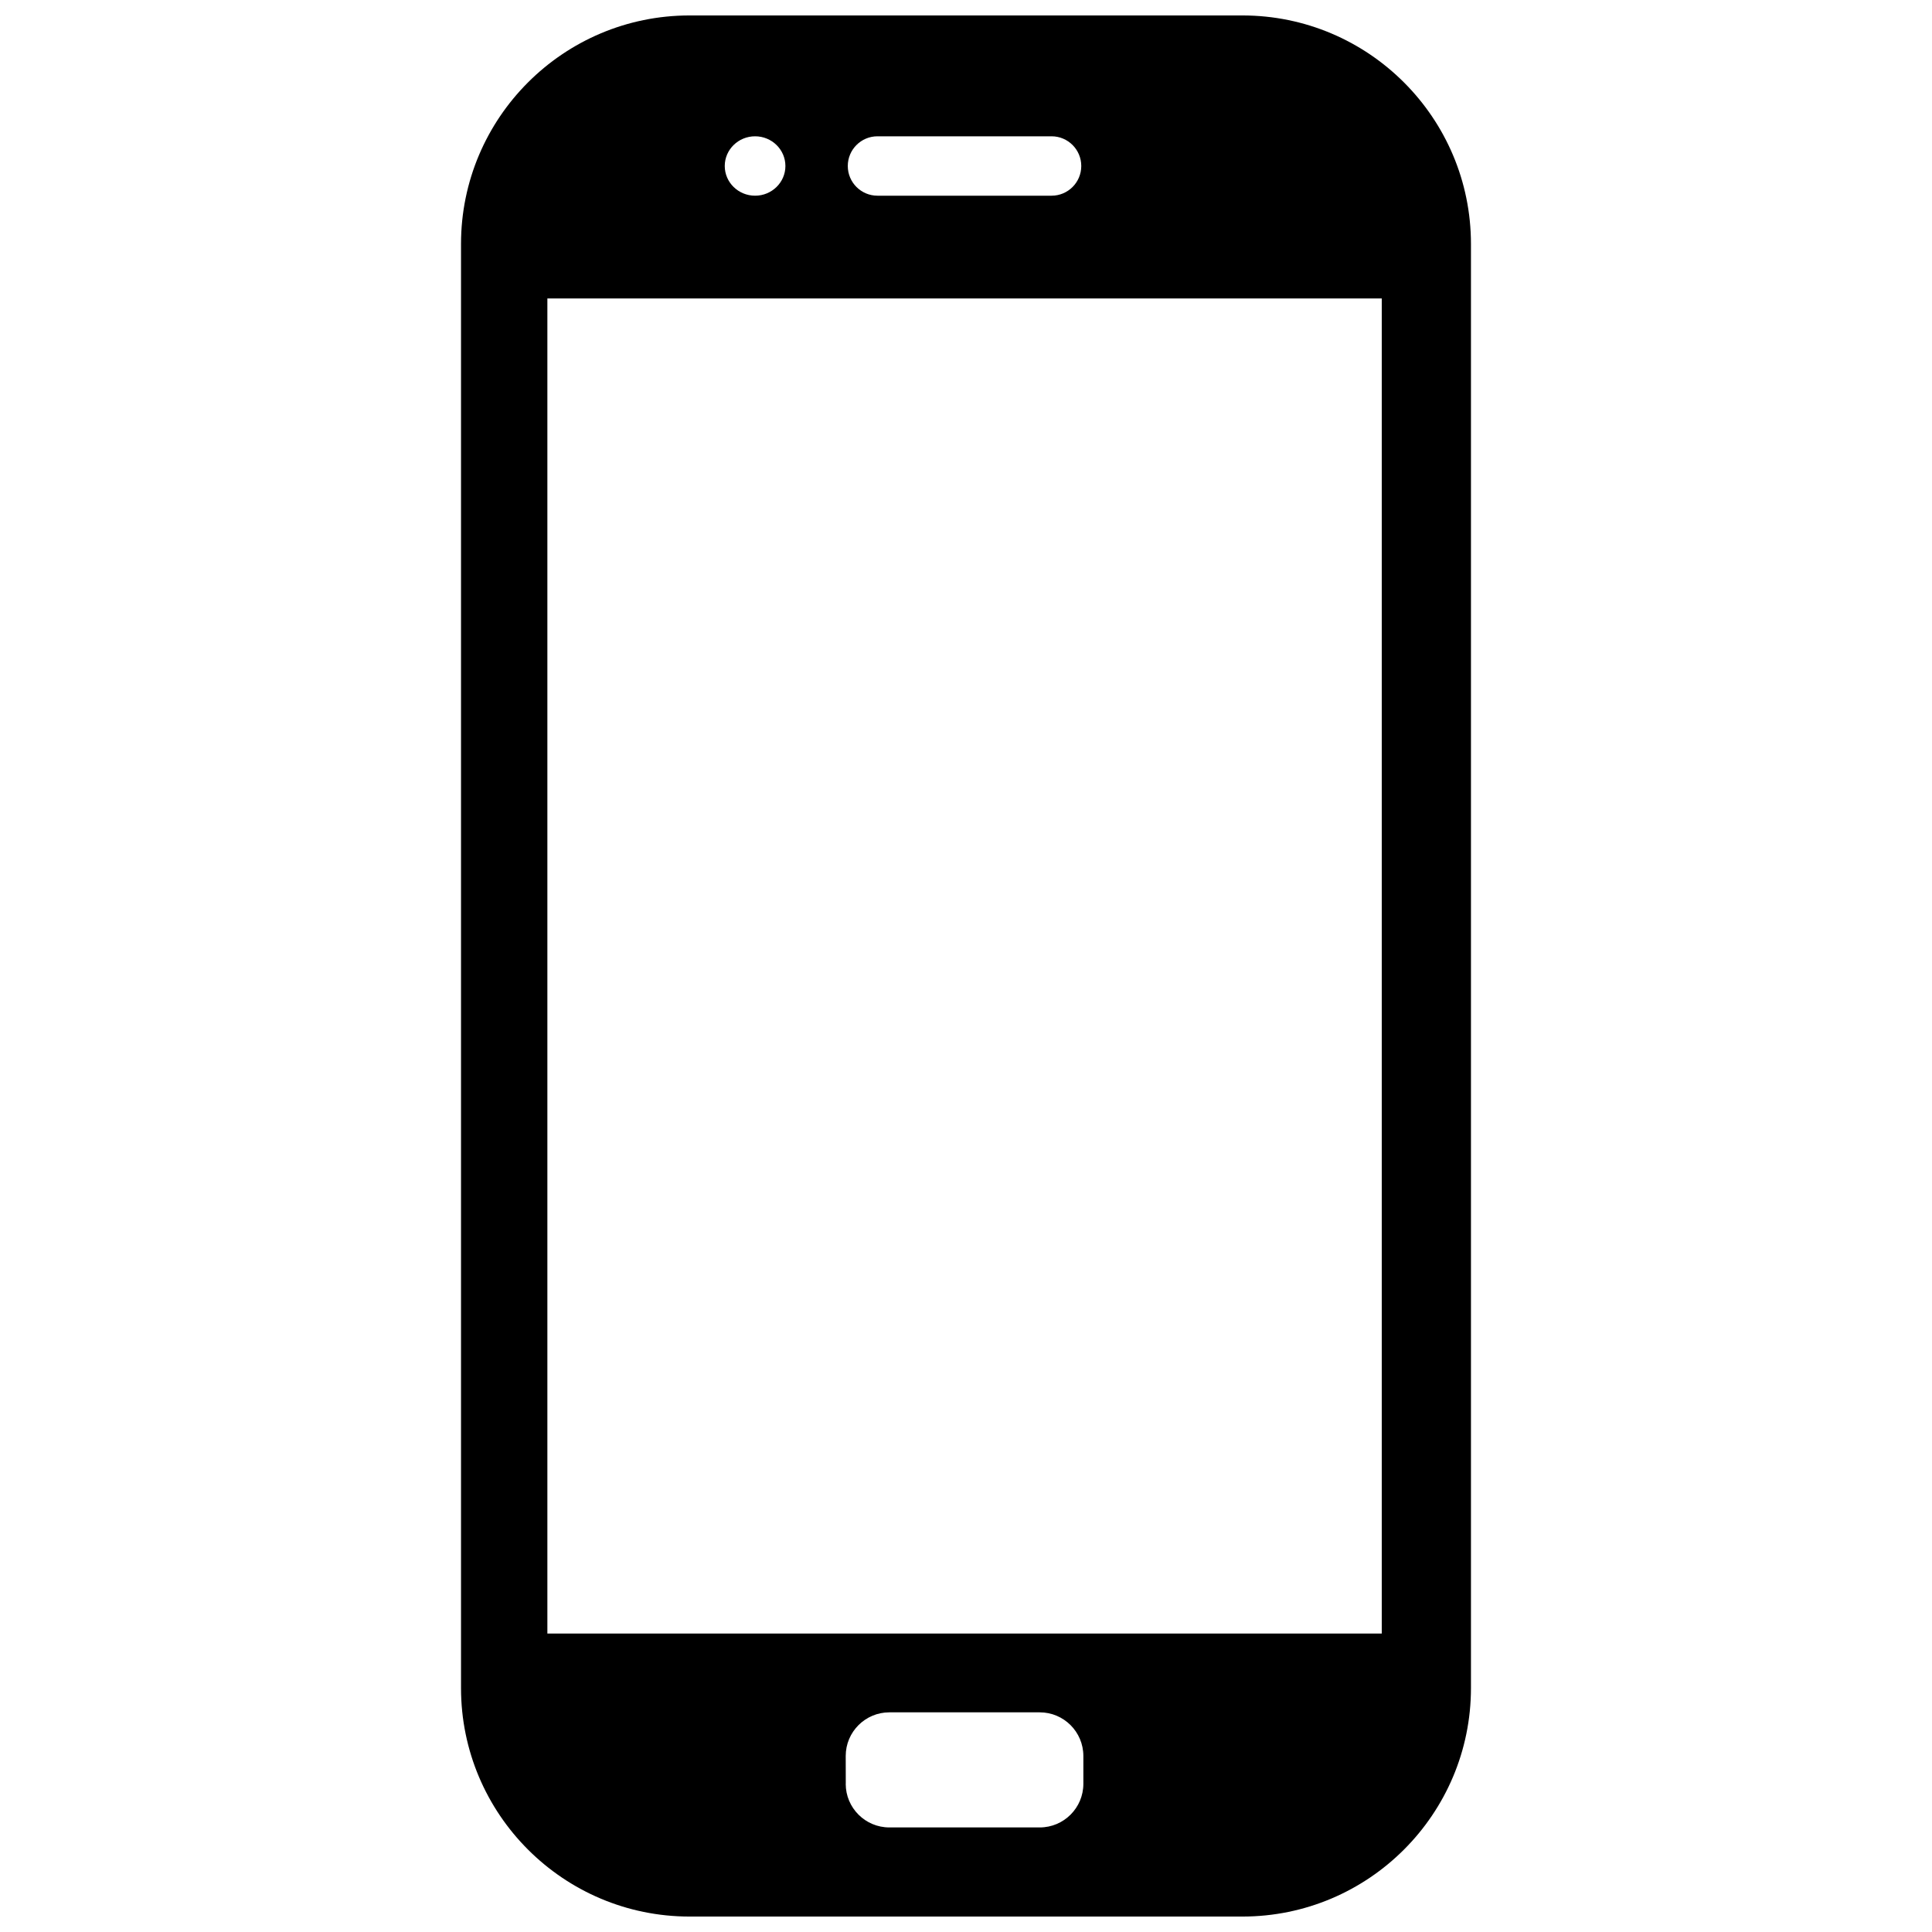 <?xml version="1.0" encoding="UTF-8"?>
<!-- Uploaded to: ICON Repo, www.iconrepo.com, Generator: ICON Repo Mixer Tools -->
<svg width="800px" height="800px" version="1.1" viewBox="144 144 512 512" xmlns="http://www.w3.org/2000/svg">
 <defs>
  <clipPath id="a">
   <path d="m266 148.09h268v503.81h-268z"/>
  </clipPath>
 </defs>
 <g clip-path="url(#a)">
  <path d="m533.82 208.66c0-33.422-27.145-60.566-60.57-60.566h-146.51c-33.426 0-60.566 27.145-60.566 60.566v382.68c0 33.426 27.141 60.566 60.566 60.566h146.51c33.426 0 60.57-27.141 60.57-60.566v-382.68zm-165.68 408.07h-0.016c0 6.375 5.18 11.559 11.57 11.559h39.848c6.379 0 11.559-5.184 11.559-11.559v-7.383c0-6.375-5.18-11.559-11.559-11.559h-39.848c-6.391 0-11.57 5.184-11.57 11.559zm142.04-393.63h-221.12v353.8h221.12zm-166.07-42.98c4.426 0 8.031 3.527 8.031 7.871 0 4.348-3.606 7.871-8.031 7.871-4.438 0-8.043-3.523-8.043-7.871 0-4.344 3.606-7.871 8.043-7.871zm32.434 15.742h46.133c4.344 0 7.871-3.523 7.871-7.871 0-4.344-3.527-7.871-7.871-7.871h-46.133c-4.344 0-7.871 3.527-7.871 7.871 0 4.348 3.527 7.871 7.871 7.871z" fill-rule="evenodd"/>
 </g>
</svg>